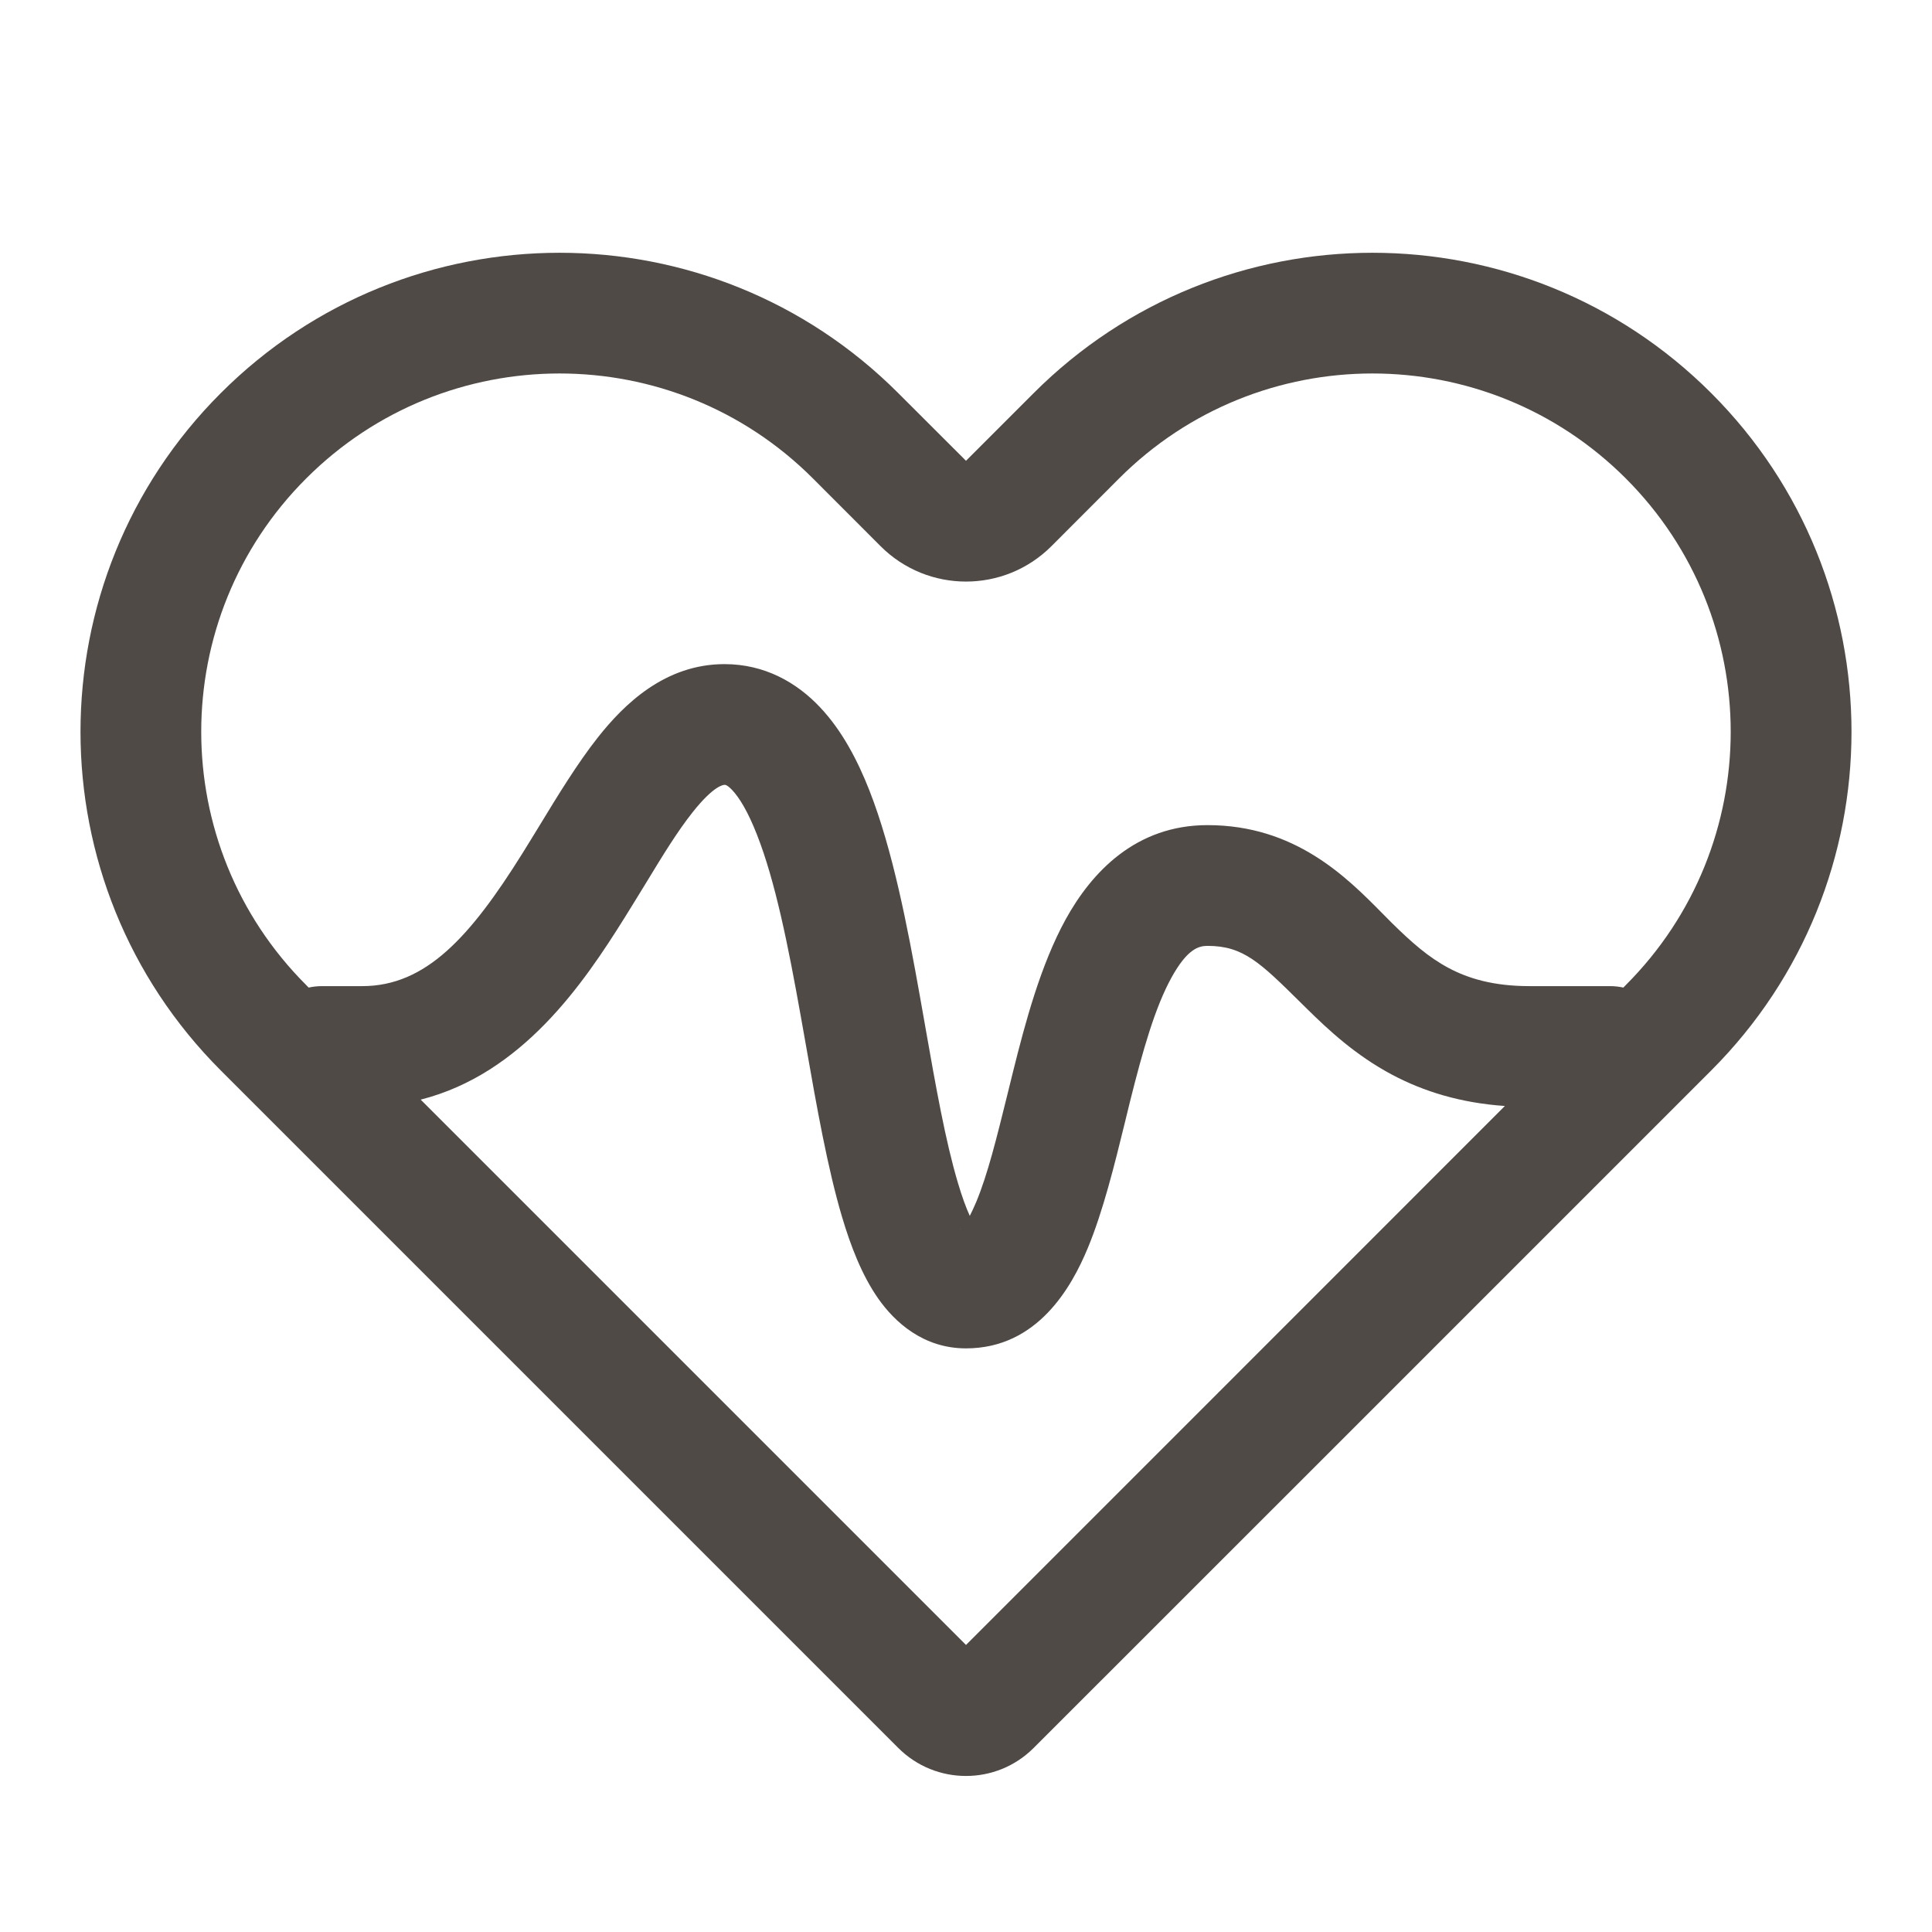 <svg xmlns="http://www.w3.org/2000/svg" fill="none" viewBox="0 0 24 24" height="24" width="24">
<path fill="#504A47" d="M15.135 17.298L15.132 17.302L12 20.434L5.226 13.66C6.489 13.339 7.249 12.216 7.761 11.397C7.854 11.248 7.94 11.107 8.021 10.975L8.021 10.975C8.235 10.623 8.413 10.331 8.604 10.09C8.871 9.753 8.989 9.75 9 9.75L9 9.75C9.003 9.749 9.028 9.743 9.096 9.815C9.183 9.907 9.291 10.081 9.403 10.368C9.63 10.944 9.791 11.745 9.949 12.632C9.971 12.752 9.992 12.875 10.014 12.998C10.144 13.739 10.28 14.512 10.461 15.12C10.566 15.473 10.705 15.838 10.908 16.129C11.116 16.426 11.471 16.75 12 16.75C12.888 16.75 13.311 15.989 13.512 15.506C13.703 15.047 13.846 14.465 13.975 13.939C13.996 13.851 14.017 13.765 14.038 13.681C14.197 13.045 14.349 12.513 14.553 12.143C14.749 11.788 14.89 11.75 15 11.75C15.444 11.75 15.651 11.954 16.166 12.463L16.238 12.534C16.502 12.794 16.838 13.108 17.292 13.35C17.686 13.559 18.144 13.701 18.694 13.739L15.147 17.287L15.135 17.298L15.135 17.298ZM20.166 12.268C20.112 12.256 20.057 12.25 20 12.25H19C18.547 12.25 18.236 12.153 17.996 12.025C17.744 11.891 17.535 11.706 17.291 11.466C17.252 11.427 17.211 11.386 17.168 11.342C16.727 10.896 16.088 10.25 15 10.25C14.107 10.25 13.56 10.837 13.239 11.419C12.927 11.986 12.736 12.704 12.583 13.318C12.559 13.415 12.535 13.51 12.513 13.602L12.513 13.602L12.513 13.602C12.38 14.139 12.27 14.588 12.127 14.931C12.097 15.002 12.07 15.059 12.047 15.104C12.001 15.003 11.951 14.868 11.899 14.692C11.745 14.175 11.626 13.504 11.494 12.753L11.494 12.753L11.494 12.752C11.472 12.626 11.449 12.498 11.426 12.368C11.272 11.504 11.089 10.556 10.8 9.819C10.655 9.45 10.462 9.077 10.187 8.786C9.897 8.478 9.499 8.25 9 8.25C8.261 8.25 7.754 8.747 7.428 9.159C7.175 9.479 6.926 9.887 6.697 10.264C6.625 10.381 6.556 10.495 6.489 10.602C5.842 11.637 5.291 12.25 4.5 12.25H4C3.943 12.25 3.888 12.256 3.834 12.268L3.804 12.237C2.065 10.499 2.065 7.681 3.804 5.943C5.542 4.205 8.36 4.205 10.098 5.943L10.939 6.785C11.525 7.371 12.475 7.371 13.061 6.785L13.902 5.943C15.64 4.205 18.458 4.205 20.196 5.943L21.257 4.883L20.196 5.943C21.934 7.681 21.934 10.499 20.196 12.237L20.166 12.268ZM21.257 13.298C23.581 10.974 23.581 7.206 21.257 4.883C18.933 2.559 15.165 2.559 12.841 4.883L12 5.724L11.158 4.883C8.835 2.559 5.067 2.559 2.743 4.883C0.419 7.206 0.419 10.974 2.743 13.298L11.158 21.713C11.623 22.178 12.377 22.178 12.841 21.713L16.192 18.363L16.208 18.347L21.257 13.298ZM11.93 15.268C11.93 15.268 11.933 15.264 11.941 15.261C11.934 15.267 11.93 15.269 11.93 15.268Z" clip-rule="evenodd" fill-rule="evenodd"></path>
</svg>
